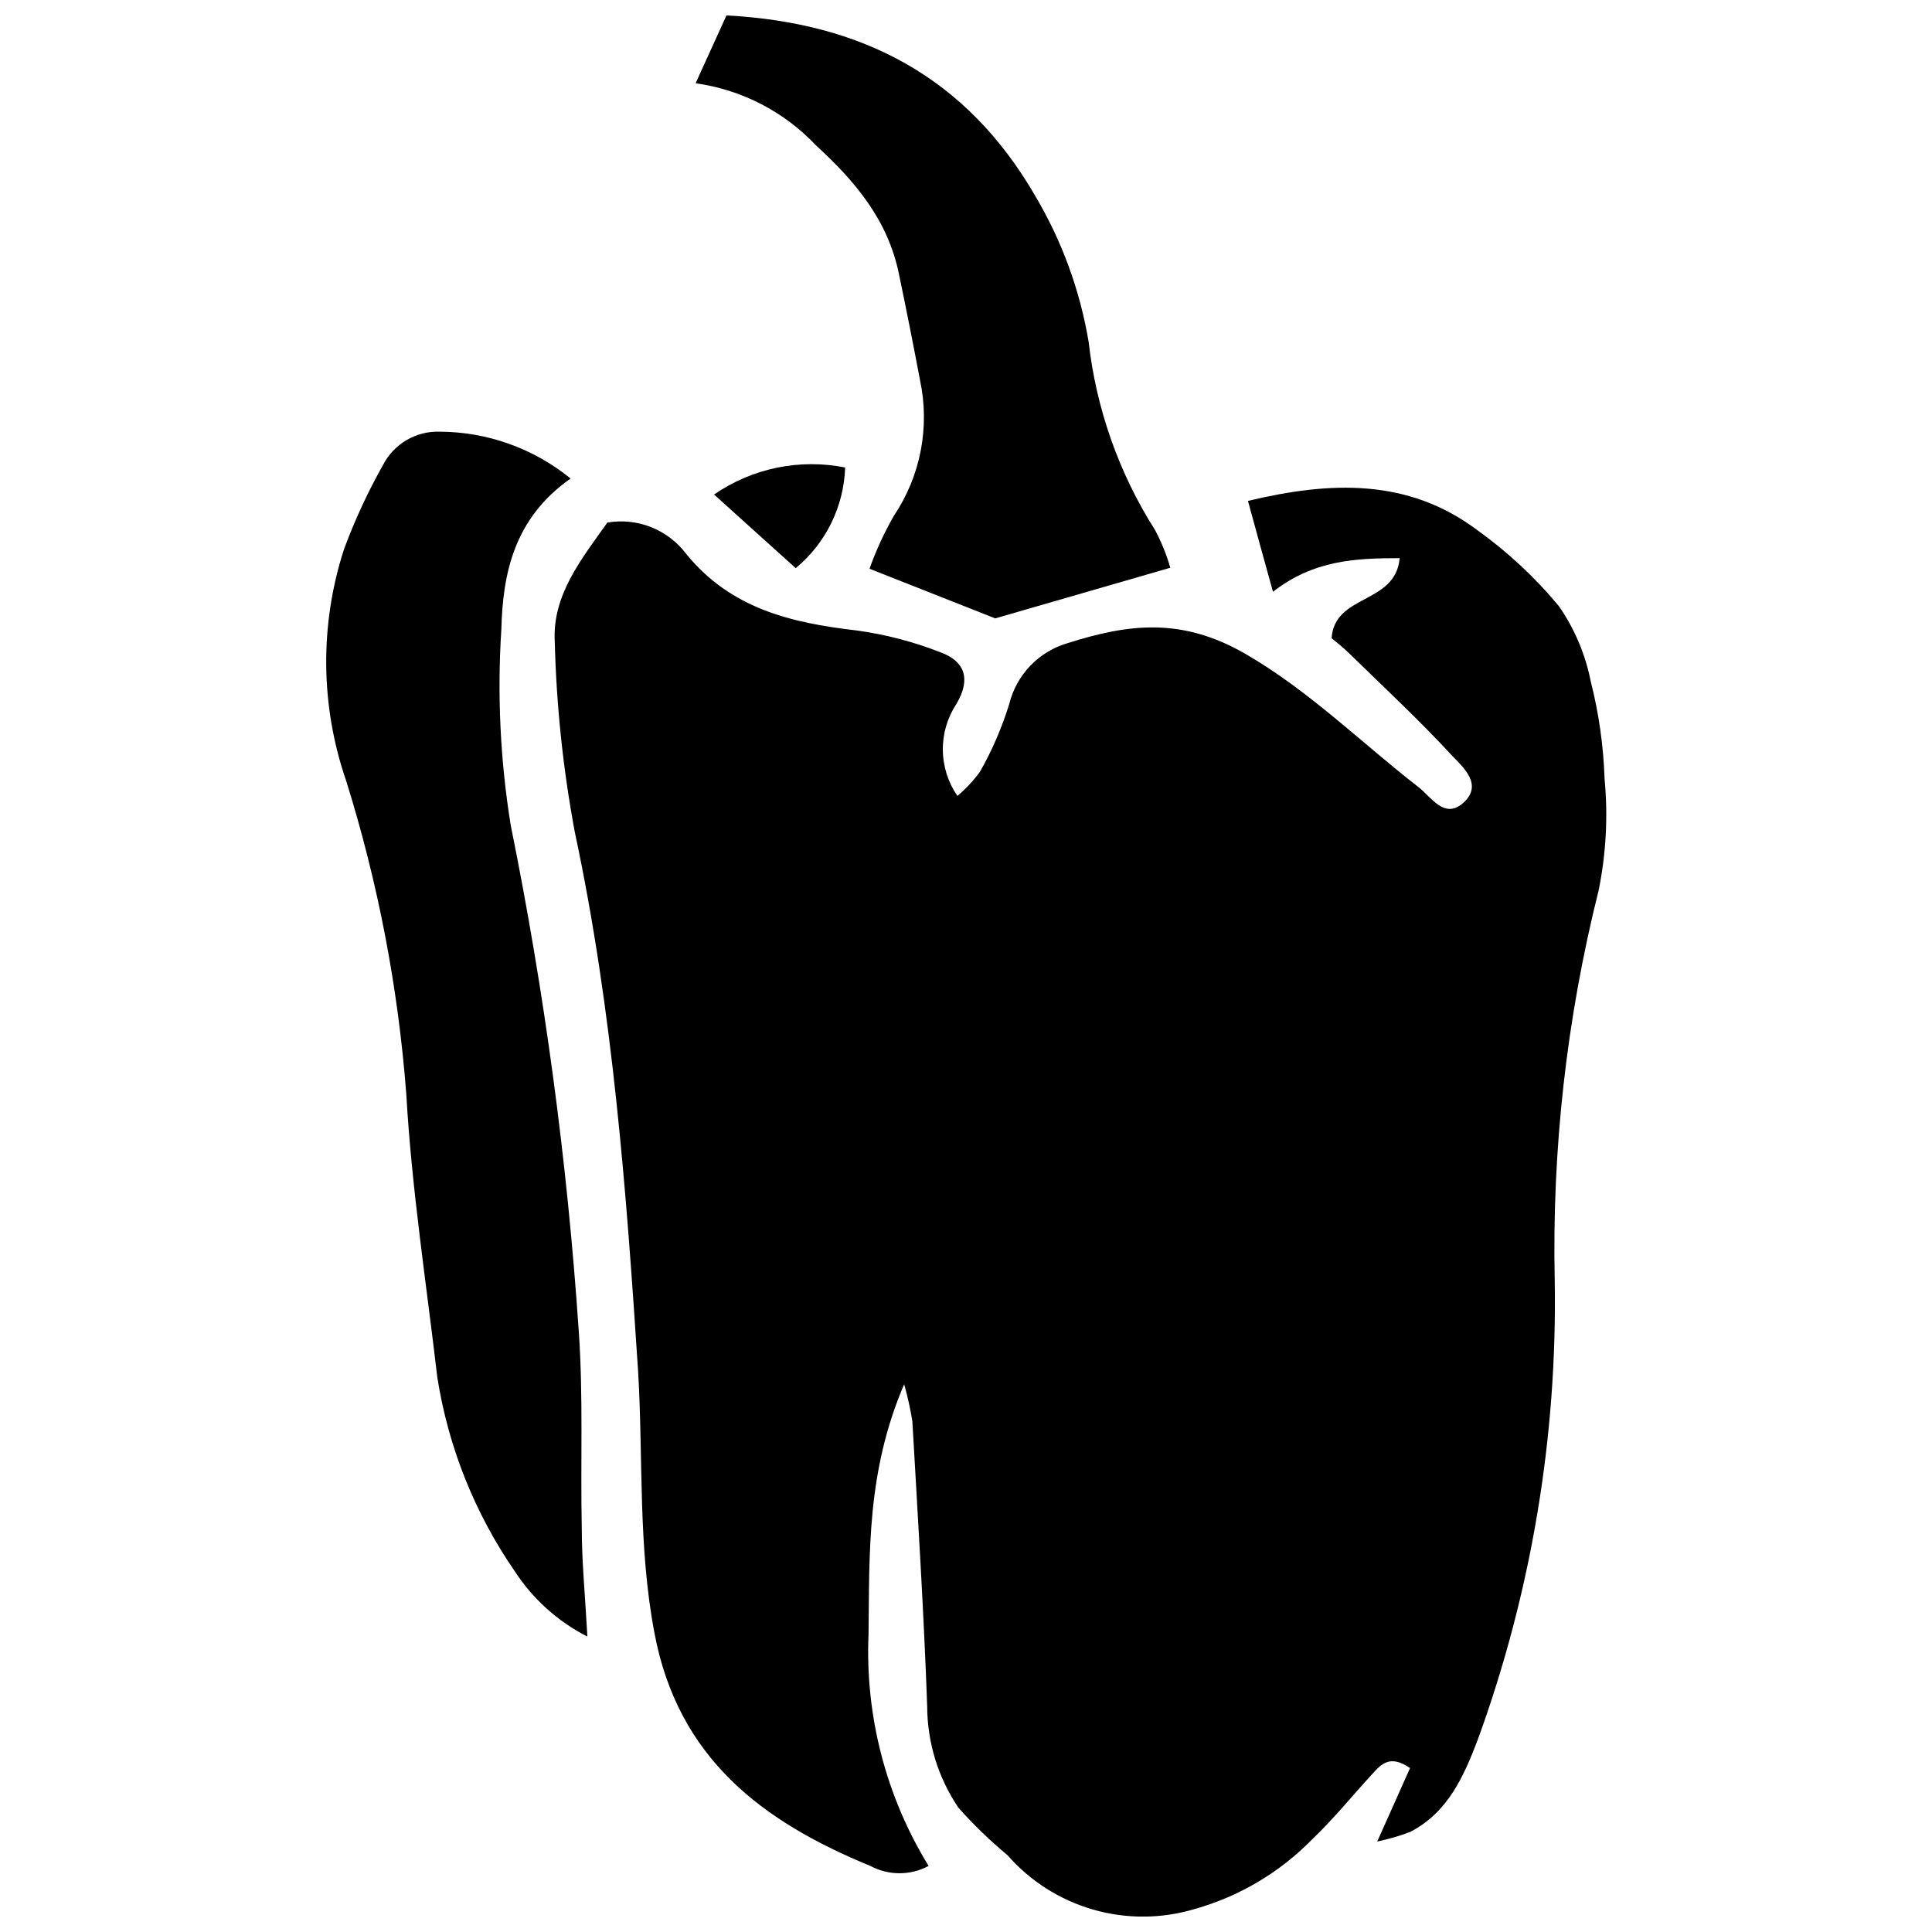 <?xml version="1.0" encoding="UTF-8"?>
<!-- Uploaded to: SVG Repo, www.svgrepo.com, Generator: SVG Repo Mixer Tools -->
<svg width="800px" height="800px" version="1.1" viewBox="144 144 512 512" xmlns="http://www.w3.org/2000/svg">
 <defs>
  <clipPath id="b">
   <path d="m290 273h280v378.9h-280z"/>
  </clipPath>
  <clipPath id="a">
   <path d="m328 148.09h127v159.91h-127z"/>
  </clipPath>
 </defs>
 <g clip-path="url(#b)">
  <path d="m508.98 632.02 8.699-19.465c-5.305-3.66-7.637-1.062-10.078 1.645-5.305 5.781-10.184 11.828-15.91 17.289-8.559 8.734-19.254 15.082-31.023 18.402-8.777 2.648-18.133 2.707-26.945 0.18-8.812-2.531-16.707-7.543-22.746-14.445-4.637-3.859-8.98-8.062-12.992-12.566-5.379-7.957-8.258-17.34-8.273-26.941-0.902-25.191-2.492-50.328-3.926-75.465-0.535-3.309-1.262-6.586-2.172-9.812-9.973 23.23-9.176 44.707-9.441 66.238-0.93 21.598 4.609 42.98 15.91 61.41-4.82 2.586-10.613 2.586-15.434 0-28.531-11.719-50.965-28.426-57.223-61.781-4.348-22.91-2.969-45.82-4.297-68.941-3.125-47.891-6.68-95.883-16.809-143.3-3.102-16.641-4.875-33.508-5.305-50.434-0.688-12.305 7.055-21.848 13.949-31.555 3.926-0.664 7.957-0.234 11.652 1.246 3.695 1.477 6.91 3.945 9.293 7.137 11.828 14.477 27.789 18.191 45.023 20.207l0.004-0.004c7.664 1.043 15.18 3 22.379 5.832 6.312 2.332 8.062 6.949 4.191 13.578-2.414 3.629-3.684 7.898-3.644 12.258 0.035 4.356 1.379 8.602 3.856 12.191 2.25-1.887 4.266-4.043 5.992-6.418 3.223-5.676 5.816-11.688 7.742-17.926 0.941-3.832 2.883-7.344 5.621-10.184 2.738-2.844 6.176-4.906 9.973-5.992 15.91-5.039 30.016-6.894 46.879 2.812 16.863 9.703 30.758 23.547 45.98 35.371 3.394 2.598 6.894 8.75 11.984 4.082s0-9.227-2.918-12.25c-8.805-9.547-18.348-18.402-27.629-27.473-1.539-1.484-3.184-2.758-4.453-3.816 0.742-11.773 16.969-8.91 18.031-21.215-11.934 0-22.855 0.582-33.57 8.91-2.332-8.379-4.297-15.539-6.629-24.078 22.113-5.305 42.426-5.887 60.562 7.582v0.008c8.133 5.793 15.477 12.621 21.848 20.309 4.152 5.996 7.023 12.785 8.434 19.941 2.144 8.434 3.371 17.074 3.66 25.773 0.941 9.926 0.406 19.934-1.594 29.699-8.457 33.762-12.363 68.508-11.613 103.31 0.691 41.379-6.191 82.539-20.312 121.44-3.766 9.918-7.953 19.465-17.977 24.66-2.844 1.086-5.769 1.938-8.75 2.547z"/>
 </g>
 <path d="m295.21 270.81c-15.062 10.605-17.977 25.297-18.348 40.039h-0.004c-1.113 17.328-0.277 34.723 2.492 51.863 8.969 44.262 14.992 89.066 18.031 134.12 1.219 17.34 0.426 34.789 0.797 52.133 0 8.961 0.902 17.926 1.484 28.742-7.797-3.969-14.414-9.91-19.195-17.234-10.645-15.402-17.68-33.004-20.578-51.496-2.918-24.977-6.789-49.957-8.219-75.043-2.144-28.16-7.481-55.984-15.91-82.941-6.875-19.879-7.078-41.457-0.586-61.465 2.852-7.703 6.309-15.172 10.344-22.328 1.406-2.727 3.559-5 6.207-6.559 2.644-1.559 5.68-2.336 8.746-2.242 12.66 0.039 24.918 4.418 34.738 12.41z"/>
 <g clip-path="url(#a)">
  <path d="m454.14 294.46-46.402 13.418-33.305-13.152c1.727-4.871 3.894-9.574 6.469-14.055 7.09-10.57 9.578-23.57 6.894-36.008-1.77-9.406-3.625-18.754-5.57-28.055-2.918-14.266-11.562-24.555-22.062-34.152l0.004-0.004c-8.441-8.914-19.66-14.691-31.82-16.387l8.168-17.977c36.223 1.91 63.641 16.492 81.777 47.73h-0.004c7.106 11.945 11.922 25.109 14.215 38.82 2.012 17.734 8.031 34.781 17.605 49.848 1.684 3.176 3.035 6.519 4.031 9.973z"/>
 </g>
 <path d="m354.87 294.57-21.637-19.516c10.133-6.988 22.664-9.57 34.738-7.16-0.344 10.359-5.113 20.07-13.102 26.676z"/>
</svg>